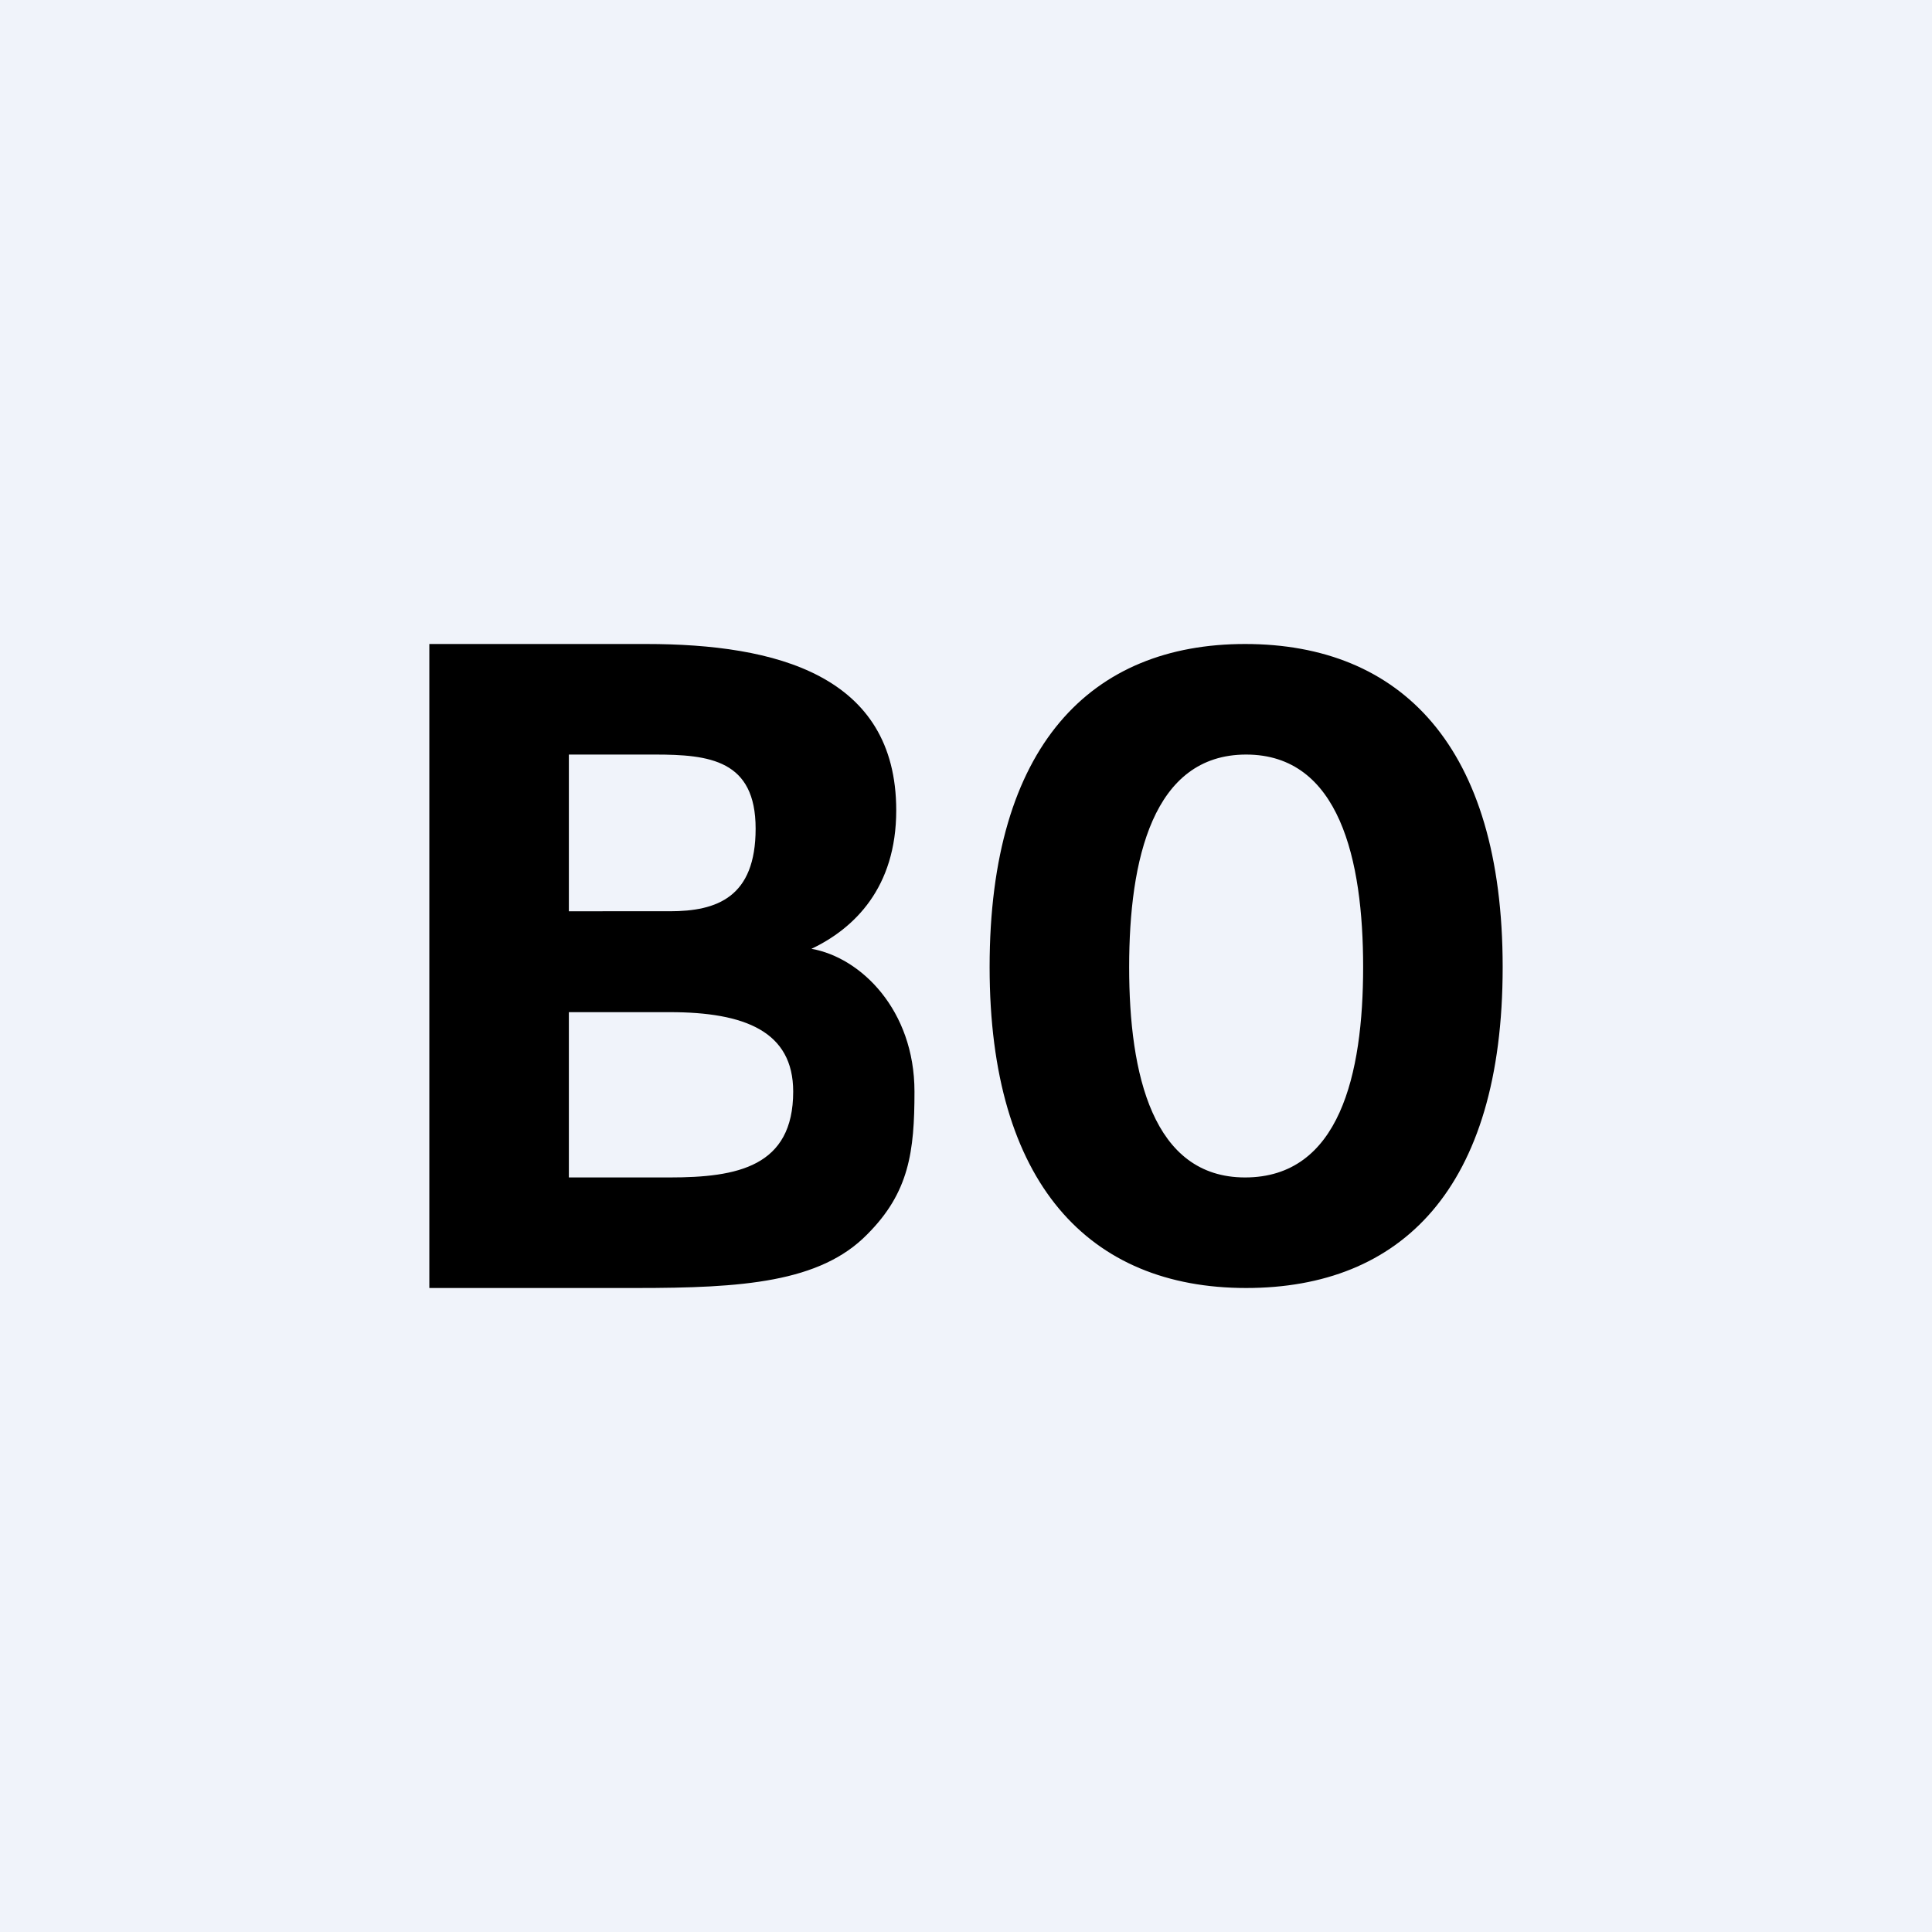<!-- by TradingView --><svg xmlns="http://www.w3.org/2000/svg" width="18" height="18" viewBox="0 0 18 18"><path fill="#F0F3FA" d="M0 0h18v18H0z"/><path d="M4 6v6h1.93c.98 0 1.71-.05 2.15-.5.39-.39.44-.77.44-1.33 0-.76-.5-1.25-.96-1.33.4-.19.79-.57.79-1.29C8.35 6.29 7.23 6 6.02 6H4Zm2.24 2.49H5.3V7.03h.8c.51 0 .94.05.94.69 0 .64-.36.77-.8.77Zm0 2.48H5.3V9.43h.94c.7 0 1.15.18 1.15.74 0 .7-.52.8-1.15.8ZM14 9.01C14 6.95 13.05 6 11.6 6c-1.43 0-2.38.94-2.38 3.01 0 2.02.93 2.99 2.39 2.99 1.44 0 2.39-.92 2.39-2.99Zm-1.3 0c0 1-.22 1.96-1.1 1.96-.86 0-1.08-.96-1.08-1.96s.22-1.98 1.09-1.98c.87 0 1.09.98 1.09 1.98Z"/></svg>